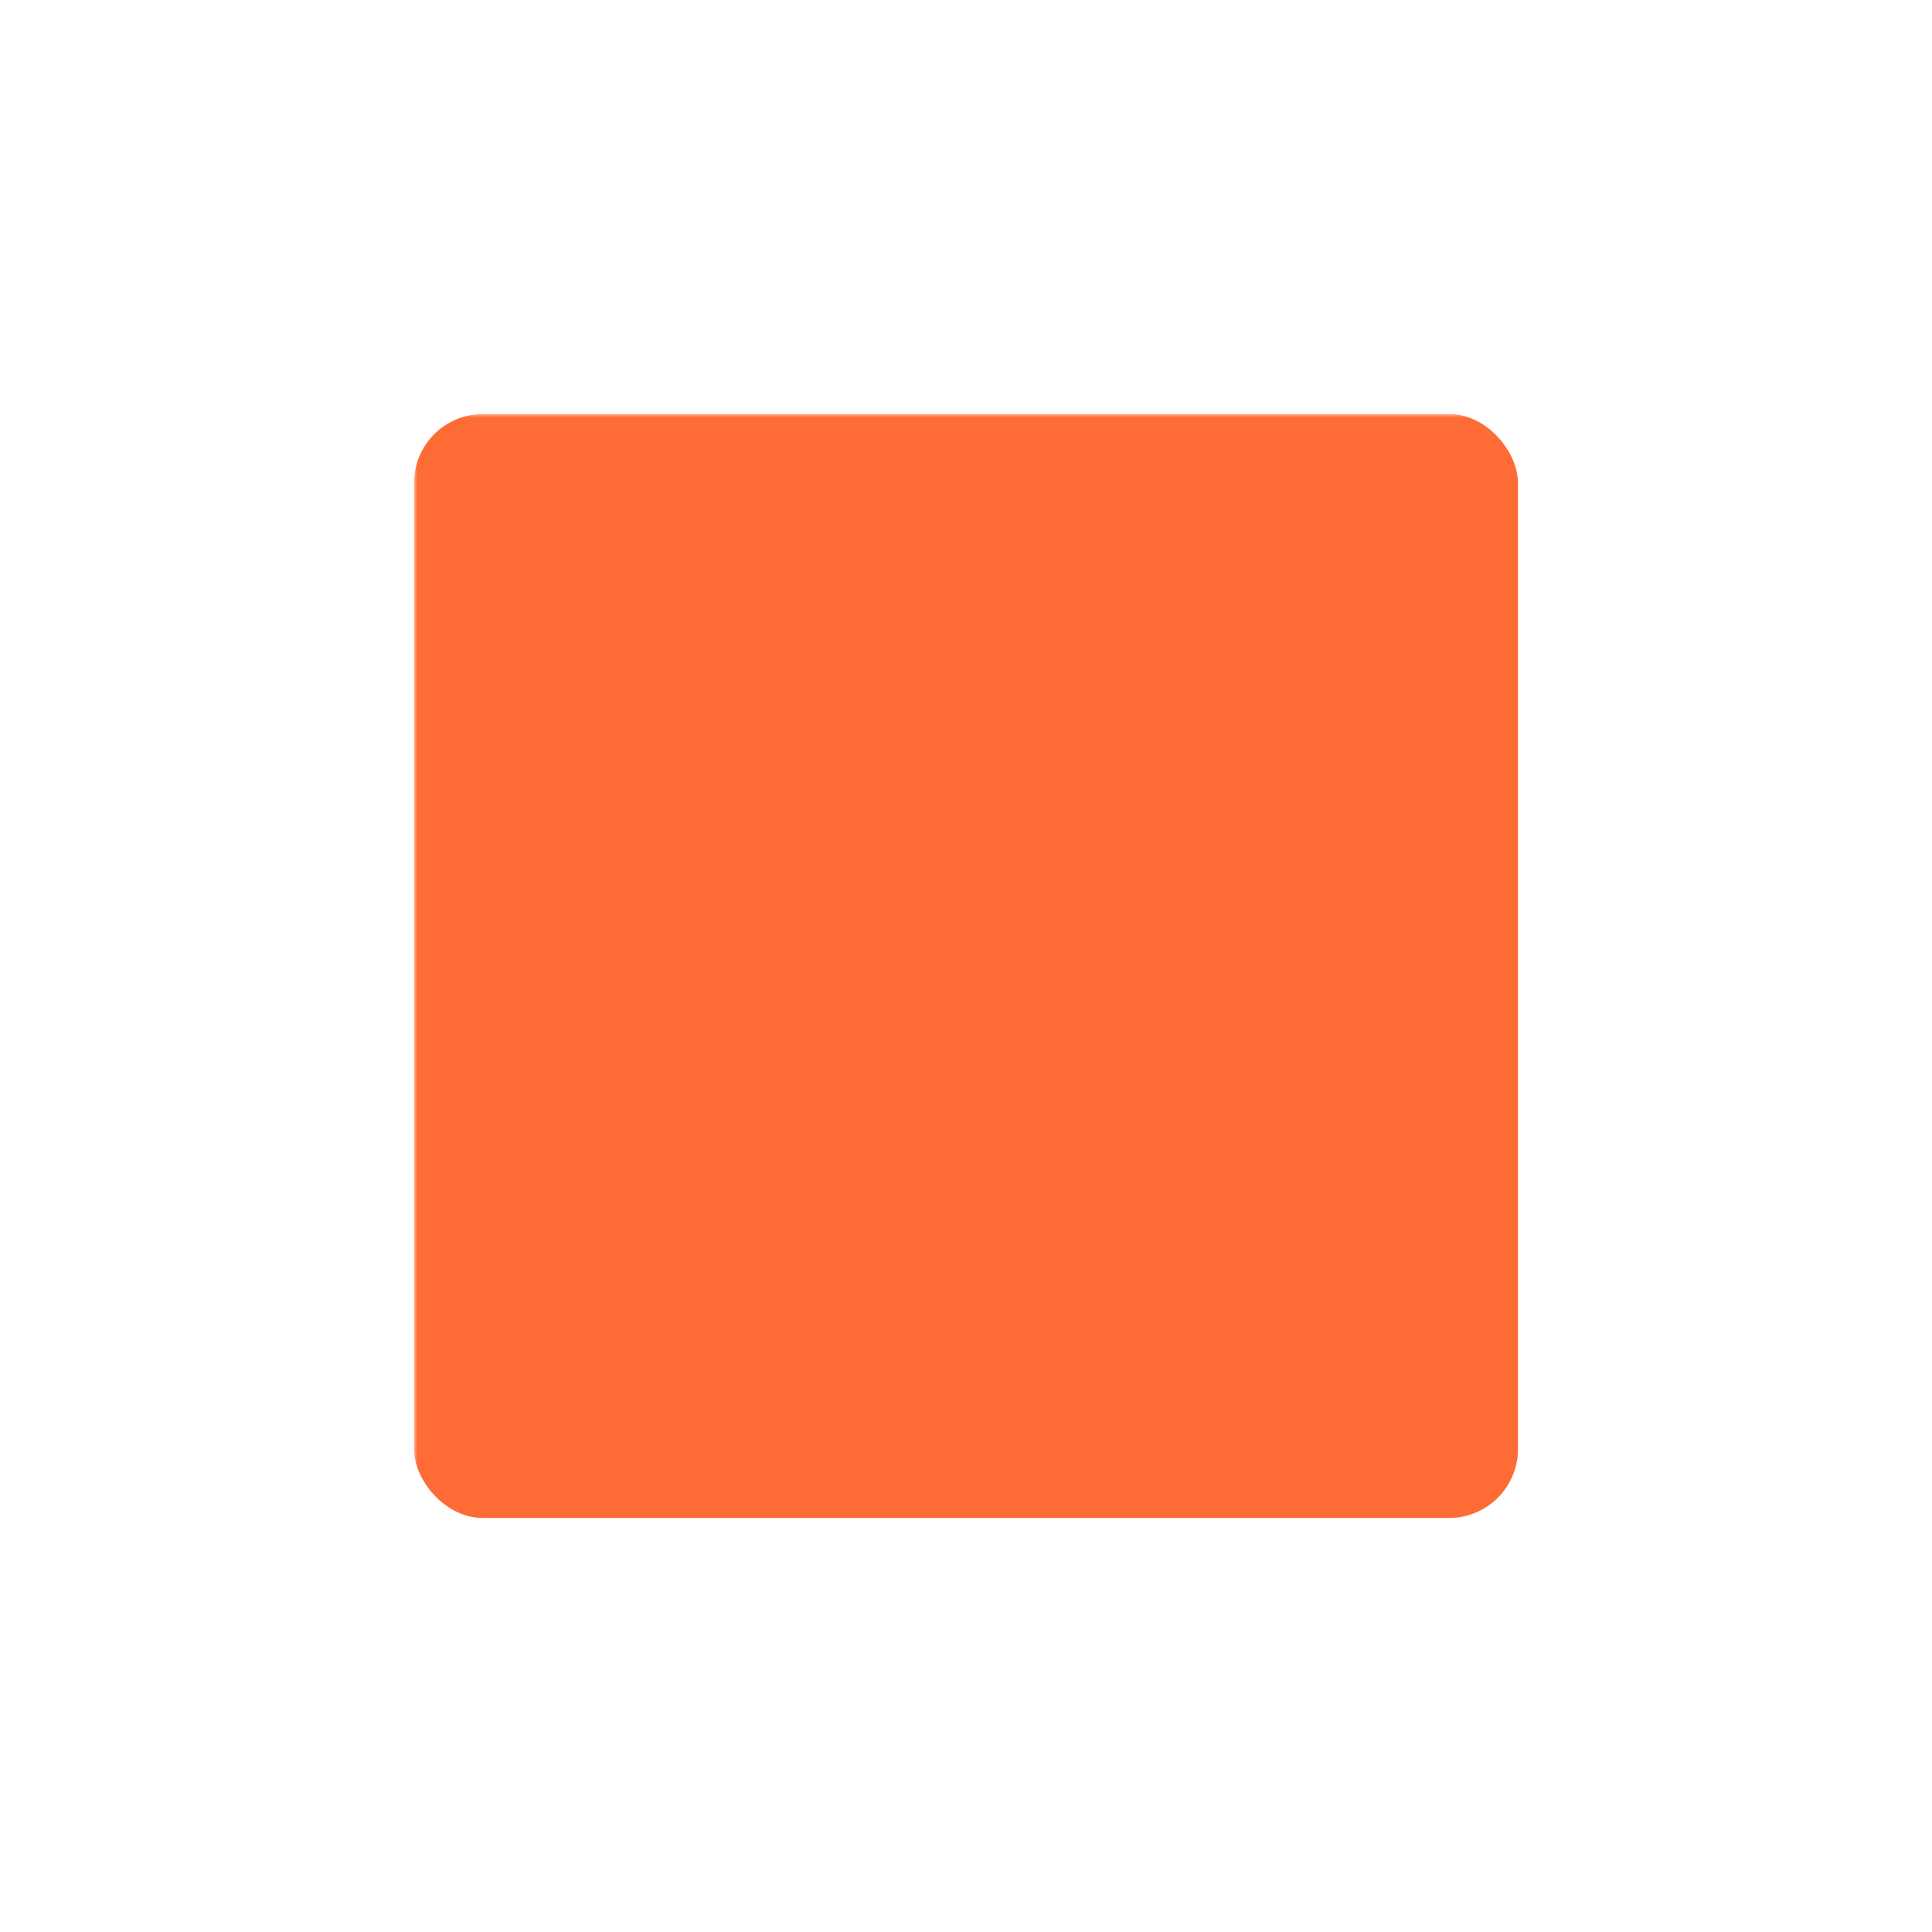 <?xml version="1.0" encoding="UTF-8"?>
<svg xmlns="http://www.w3.org/2000/svg" viewBox="0 0 280 280" width="300" height="300">
  <!-- 定义遮罩 -->
  <defs>
    <mask id="cutout-mask">
      <!-- 白色背景（显示区域） -->
      <rect x="0" y="0" width="280" height="280" fill="white"/>
      <!-- 黑色圆角正方形（镂空区域）- 旋转60度 -->
      <g transform="translate(140, 140) rotate(60) translate(-80, -80)">
        <rect width="160" height="160" rx="10" ry="10" fill="black"/>
      </g>
    </mask>
  </defs>
  
  <!-- 应用遮罩的橙色圆角正方形 -->
  <rect x="60" y="60" width="160" height="160" rx="10" ry="10" fill="#FF6B35" mask="url(#cutout-mask)"/>
</svg>
